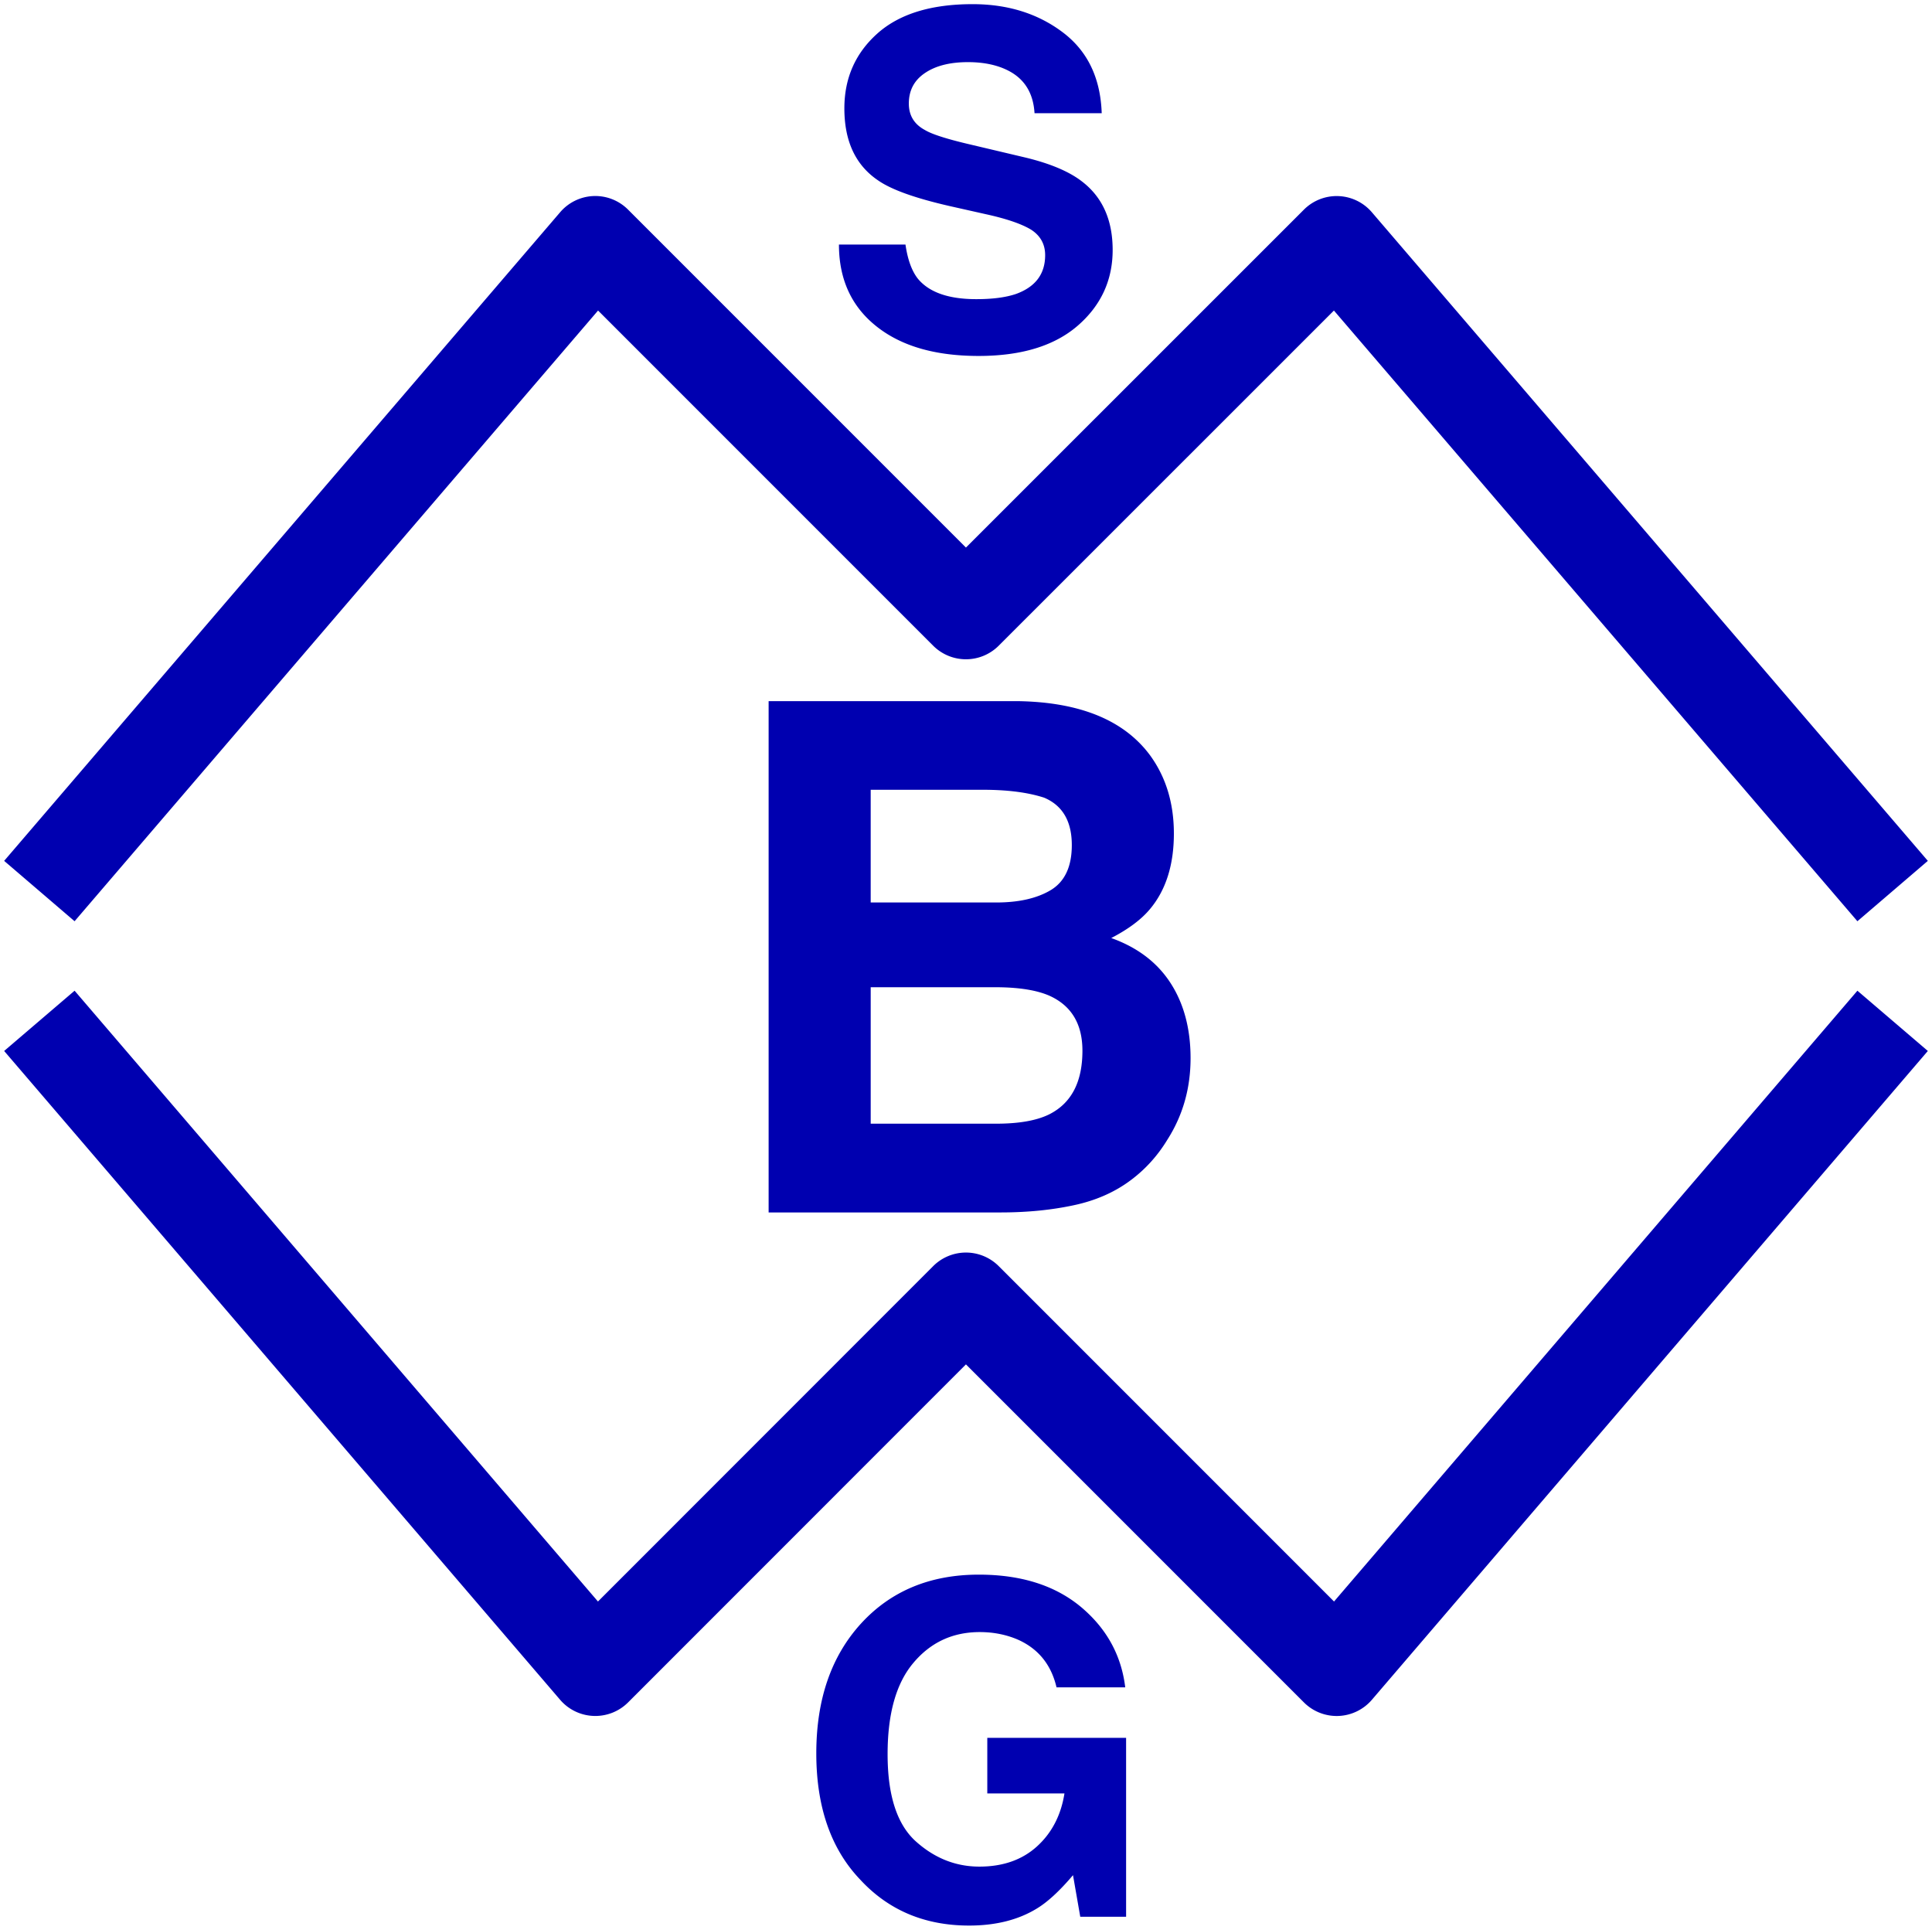 <?xml version="1.0" encoding="UTF-8" standalone="no"?>
<svg
   xmlns:svg="http://www.w3.org/2000/svg"
   xmlns="http://www.w3.org/2000/svg"
   version="1.1"
   width="464.442"
   height="463.817"
   id="svg5412">
  <defs
     id="defs5414" />
  <g
     transform="translate(-204.922,-240.454)"
     id="layer1">
    <path
       d="m 438.719,241.454 c -10.078,0 -17.743,2.402 -23.001,7.163 -5.229,4.732 -7.815,10.695 -7.815,17.895 0,7.887 2.697,13.645 8.101,17.296 3.213,2.249 8.997,4.301 17.322,6.2 l 8.466,1.902 c 4.966,1.081 8.63,2.323 10.966,3.725 2.278,1.461 3.412,3.519 3.412,6.147 0,4.528 -2.333,7.631 -7.007,9.325 -2.454,0.832 -5.616,1.25 -9.56,1.25 -6.631,0 -11.298,-1.626 -14.014,-4.897 -1.461,-1.84 -2.47,-4.58 -2.996,-8.231 l -15.994,0 c 0,8.325 2.999,14.879 8.987,19.641 5.988,4.776 14.162,7.137 24.59,7.137 10.224,0 18.148,-2.396 23.756,-7.215 5.638,-4.864 8.466,-10.957 8.466,-18.26 0,-7.157 -2.422,-12.605 -7.242,-16.359 -3.067,-2.425 -7.632,-4.374 -13.65,-5.835 l -13.884,-3.282 c -5.316,-1.256 -8.761,-2.382 -10.367,-3.36 -2.6,-1.402 -3.855,-3.522 -3.855,-6.356 0,-3.111 1.255,-5.567 3.855,-7.32 2.571,-1.753 6.015,-2.631 10.367,-2.631 3.827,0 7.087,0.7 9.716,2.058 3.885,2.001 5.986,5.391 6.278,10.211 l 16.15,0 c -0.292,-8.515 -3.441,-15.001 -9.43,-19.484 -5.959,-4.469 -13.149,-6.721 -21.62,-6.721 z m -91.379,46.132 a 11.139,11.139 0 0 0 -7.763,3.881 l -133.656,155.901 16.932,14.509 125.841,-146.784 80.569,80.569 a 11.139,11.139 0 0 0 15.733,0 L 525.591,315.093 651.432,461.878 668.364,447.368 534.708,291.467 a 11.139,11.139 0 0 0 -16.333,-0.625 l -81.246,81.22 -81.22,-81.22 a 11.139,11.139 0 0 0 -8.57,-3.256 z m 42.355,121.387 0,122.898 55.718,0 c 6.28,0 12.078,-0.554 17.453,-1.693 5.346,-1.11 10.019,-3.142 13.962,-6.121 3.505,-2.629 6.415,-5.86 8.752,-9.716 3.681,-5.784 5.548,-12.289 5.548,-19.563 0,-7.04 -1.606,-13.086 -4.819,-18.052 -3.213,-4.966 -7.968,-8.561 -14.249,-10.81 4.119,-2.132 7.248,-4.466 9.351,-7.007 3.797,-4.557 5.705,-10.597 5.705,-18.104 0,-7.303 -1.907,-13.552 -5.705,-18.781 -6.28,-8.5 -16.944,-12.846 -31.988,-13.05 l -59.73,0 z m 24.538,21.308 27.012,0 c 5.93,0 10.836,0.645 14.691,1.902 4.411,1.87 6.642,5.658 6.642,11.383 0,5.17 -1.668,8.765 -5.027,10.81 -3.359,2.015 -7.751,2.996 -13.155,2.996 l -30.164,0 0,-27.091 z m 0,47.461 30.607,0 c 5.287,0.055 9.42,0.743 12.399,2.058 5.258,2.395 7.893,6.78 7.893,13.207 0,7.566 -2.697,12.684 -8.101,15.343 -3.038,1.461 -7.23,2.188 -12.634,2.188 l -30.164,0 0,-32.795 z m -191.38,0.834 -16.932,14.483 133.656,155.953 a 11.139,11.139 0 0 0 8.31,3.881 11.139,11.139 0 0 0 8.023,-3.256 l 81.22,-81.246 81.246,81.246 a 11.139,11.139 0 0 0 16.333,-0.625 L 668.364,493.058 651.432,478.575 525.617,625.385 444.997,544.764 a 11.139,11.139 0 0 0 -15.733,0 L 348.669,625.385 222.853,478.575 z m 217.376,140.35 c -11.743,0 -21.184,3.946 -28.341,11.774 -7.157,7.858 -10.732,18.24 -10.732,31.18 0,12.853 3.507,22.982 10.576,30.373 6.806,7.361 15.535,11.019 26.153,11.019 6.426,0 11.84,-1.373 16.28,-4.09 2.571,-1.548 5.487,-4.226 8.7,-8.023 l 1.745,10.003 11.019,0 0,-43.006 -33.368,0 0,13.363 18.547,0 c -0.832,5.258 -3.05,9.521 -6.642,12.764 -3.564,3.213 -8.168,4.819 -13.806,4.819 -5.696,0 -10.815,-2.032 -15.343,-6.121 -4.484,-4.09 -6.721,-11.047 -6.721,-20.891 0,-9.786 2.078,-17.107 6.226,-21.985 4.133,-4.907 9.431,-7.372 15.916,-7.372 3.359,0 6.42,0.626 9.195,1.823 4.907,2.191 8.003,6.028 9.273,11.461 l 16.515,0 c -0.935,-7.741 -4.502,-14.184 -10.68,-19.354 -6.193,-5.141 -14.346,-7.736 -24.512,-7.736 z"
       id="path29"
       style="font-size:medium;font-style:normal;font-variant:normal;font-weight:normal;font-stretch:normal;text-indent:0;text-align:start;text-decoration:none;line-height:normal;letter-spacing:normal;word-spacing:normal;text-transform:none;direction:ltr;block-progression:tb;writing-mode:lr-tb;text-anchor:start;baseline-shift:baseline;color:#000000;fill:#0000b0;fill-opacity:1;stroke:none;stroke-width:47.66;marker:none;visibility:visible;display:inline;overflow:visible;enable-background:accumulate;font-family:Sans;-inkscape-font-specification:Sans" />
  </g>
</svg>
